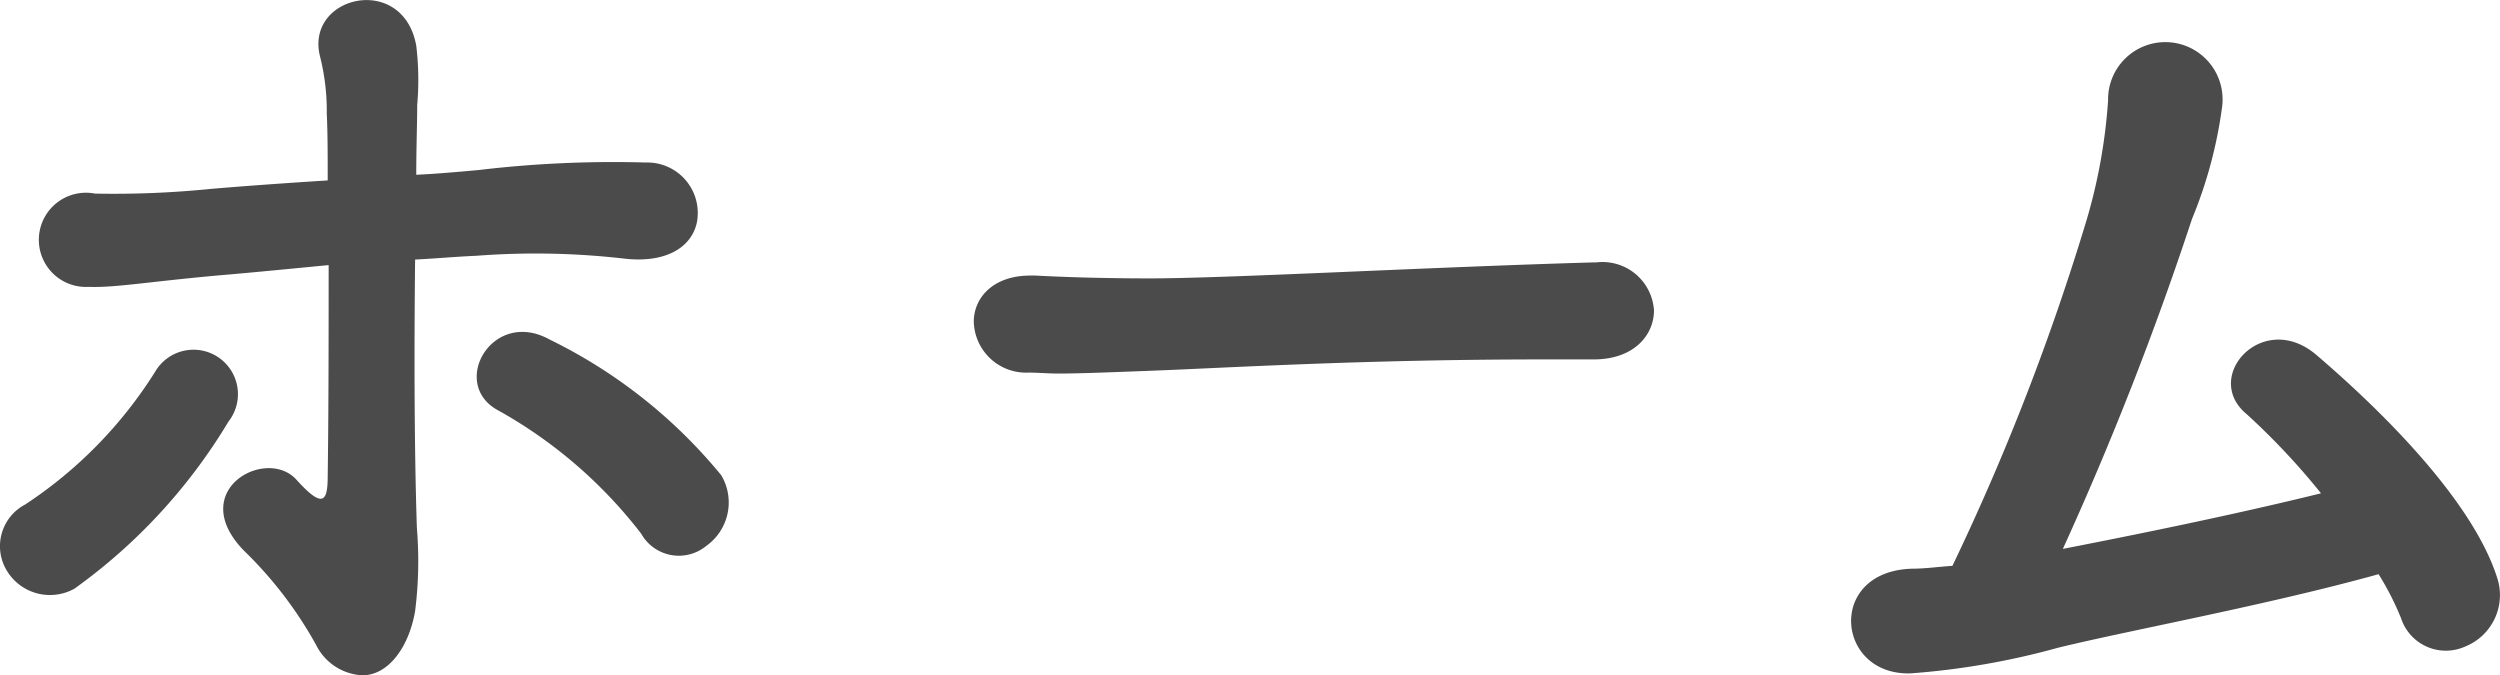 <svg xmlns="http://www.w3.org/2000/svg" width="47.765" height="12.898" viewBox="0 0 47.765 12.898"><path d="M-10.872-2.394a1.018,1.018,0,0,0,.288-1.35A9.787,9.787,0,0,0-13.86-6.336c-1.1-.612-1.926.846-.99,1.35a8.932,8.932,0,0,1,2.736,2.358A.825.825,0,0,0-10.872-2.394Zm-5.562-5.472c.378-.018.756-.054,1.17-.072a14.831,14.831,0,0,1,2.826.054c.774.09,1.278-.2,1.386-.684a.964.964,0,0,0-.972-1.152,21.8,21.8,0,0,0-3.2.144c-.4.036-.792.072-1.188.09,0-.522.018-.972.018-1.332a5.459,5.459,0,0,0-.018-1.134c-.252-1.4-2.142-.954-1.836.216a4.225,4.225,0,0,1,.126,1.08c.018.36.018.792.018,1.278-.846.054-1.6.108-2.232.162a18.514,18.514,0,0,1-2.214.09.9.9,0,1,0-.126,1.782c.5.018,1.08-.09,2.448-.216.648-.054,1.368-.126,2.142-.2,0,1.3,0,2.754-.018,4.032,0,.486-.09.63-.594.072-.576-.648-2.124.2-1.008,1.35A7.672,7.672,0,0,1-18.324-.5a1.042,1.042,0,0,0,.864.576c.486.018.9-.5,1.026-1.224A7.647,7.647,0,0,0-16.4-2.736C-16.452-4.3-16.452-6.21-16.434-7.866Zm-6.5,6.282A10.668,10.668,0,0,0-20-4.77a.849.849,0,1,0-1.4-.954,8.332,8.332,0,0,1-2.484,2.538.9.9,0,0,0-.342,1.278A.962.962,0,0,0-22.932-1.584ZM6.084-5.958c.774,0,1.152-.468,1.152-.936a.986.986,0,0,0-1.1-.918H6.1c-3.168.09-7.02.306-8.5.306-.72,0-1.512-.018-2.178-.054H-4.68c-.72,0-1.08.432-1.08.882a1,1,0,0,0,1.044.972c.2,0,.36.018.576.018.36,0,.846-.018,1.782-.054,1.422-.054,4.05-.216,7.488-.216h.936Zm14.994,4.1a5.38,5.38,0,0,1,.432.846.9.9,0,0,0,1.224.54,1.059,1.059,0,0,0,.612-1.314C22.824-3.42,20.79-5.274,19.908-6.03c-1.026-.9-2.214.4-1.35,1.116A13.4,13.4,0,0,1,19.98-3.4c-1.674.414-3.636.81-4.932,1.062a61.8,61.8,0,0,0,2.466-6.3,8.554,8.554,0,0,0,.576-2.142,1.094,1.094,0,1,0-2.178-.126,10.525,10.525,0,0,1-.4,2.25,45.906,45.906,0,0,1-2.574,6.642c-.27.018-.522.054-.756.054-1.656.036-1.476,2.052-.036,2A14.5,14.5,0,0,0,14.958-.45C16.362-.792,18.936-1.26,21.078-1.854Z" transform="translate(24.365 12.825)" fill="#4b4b4b"/></svg>